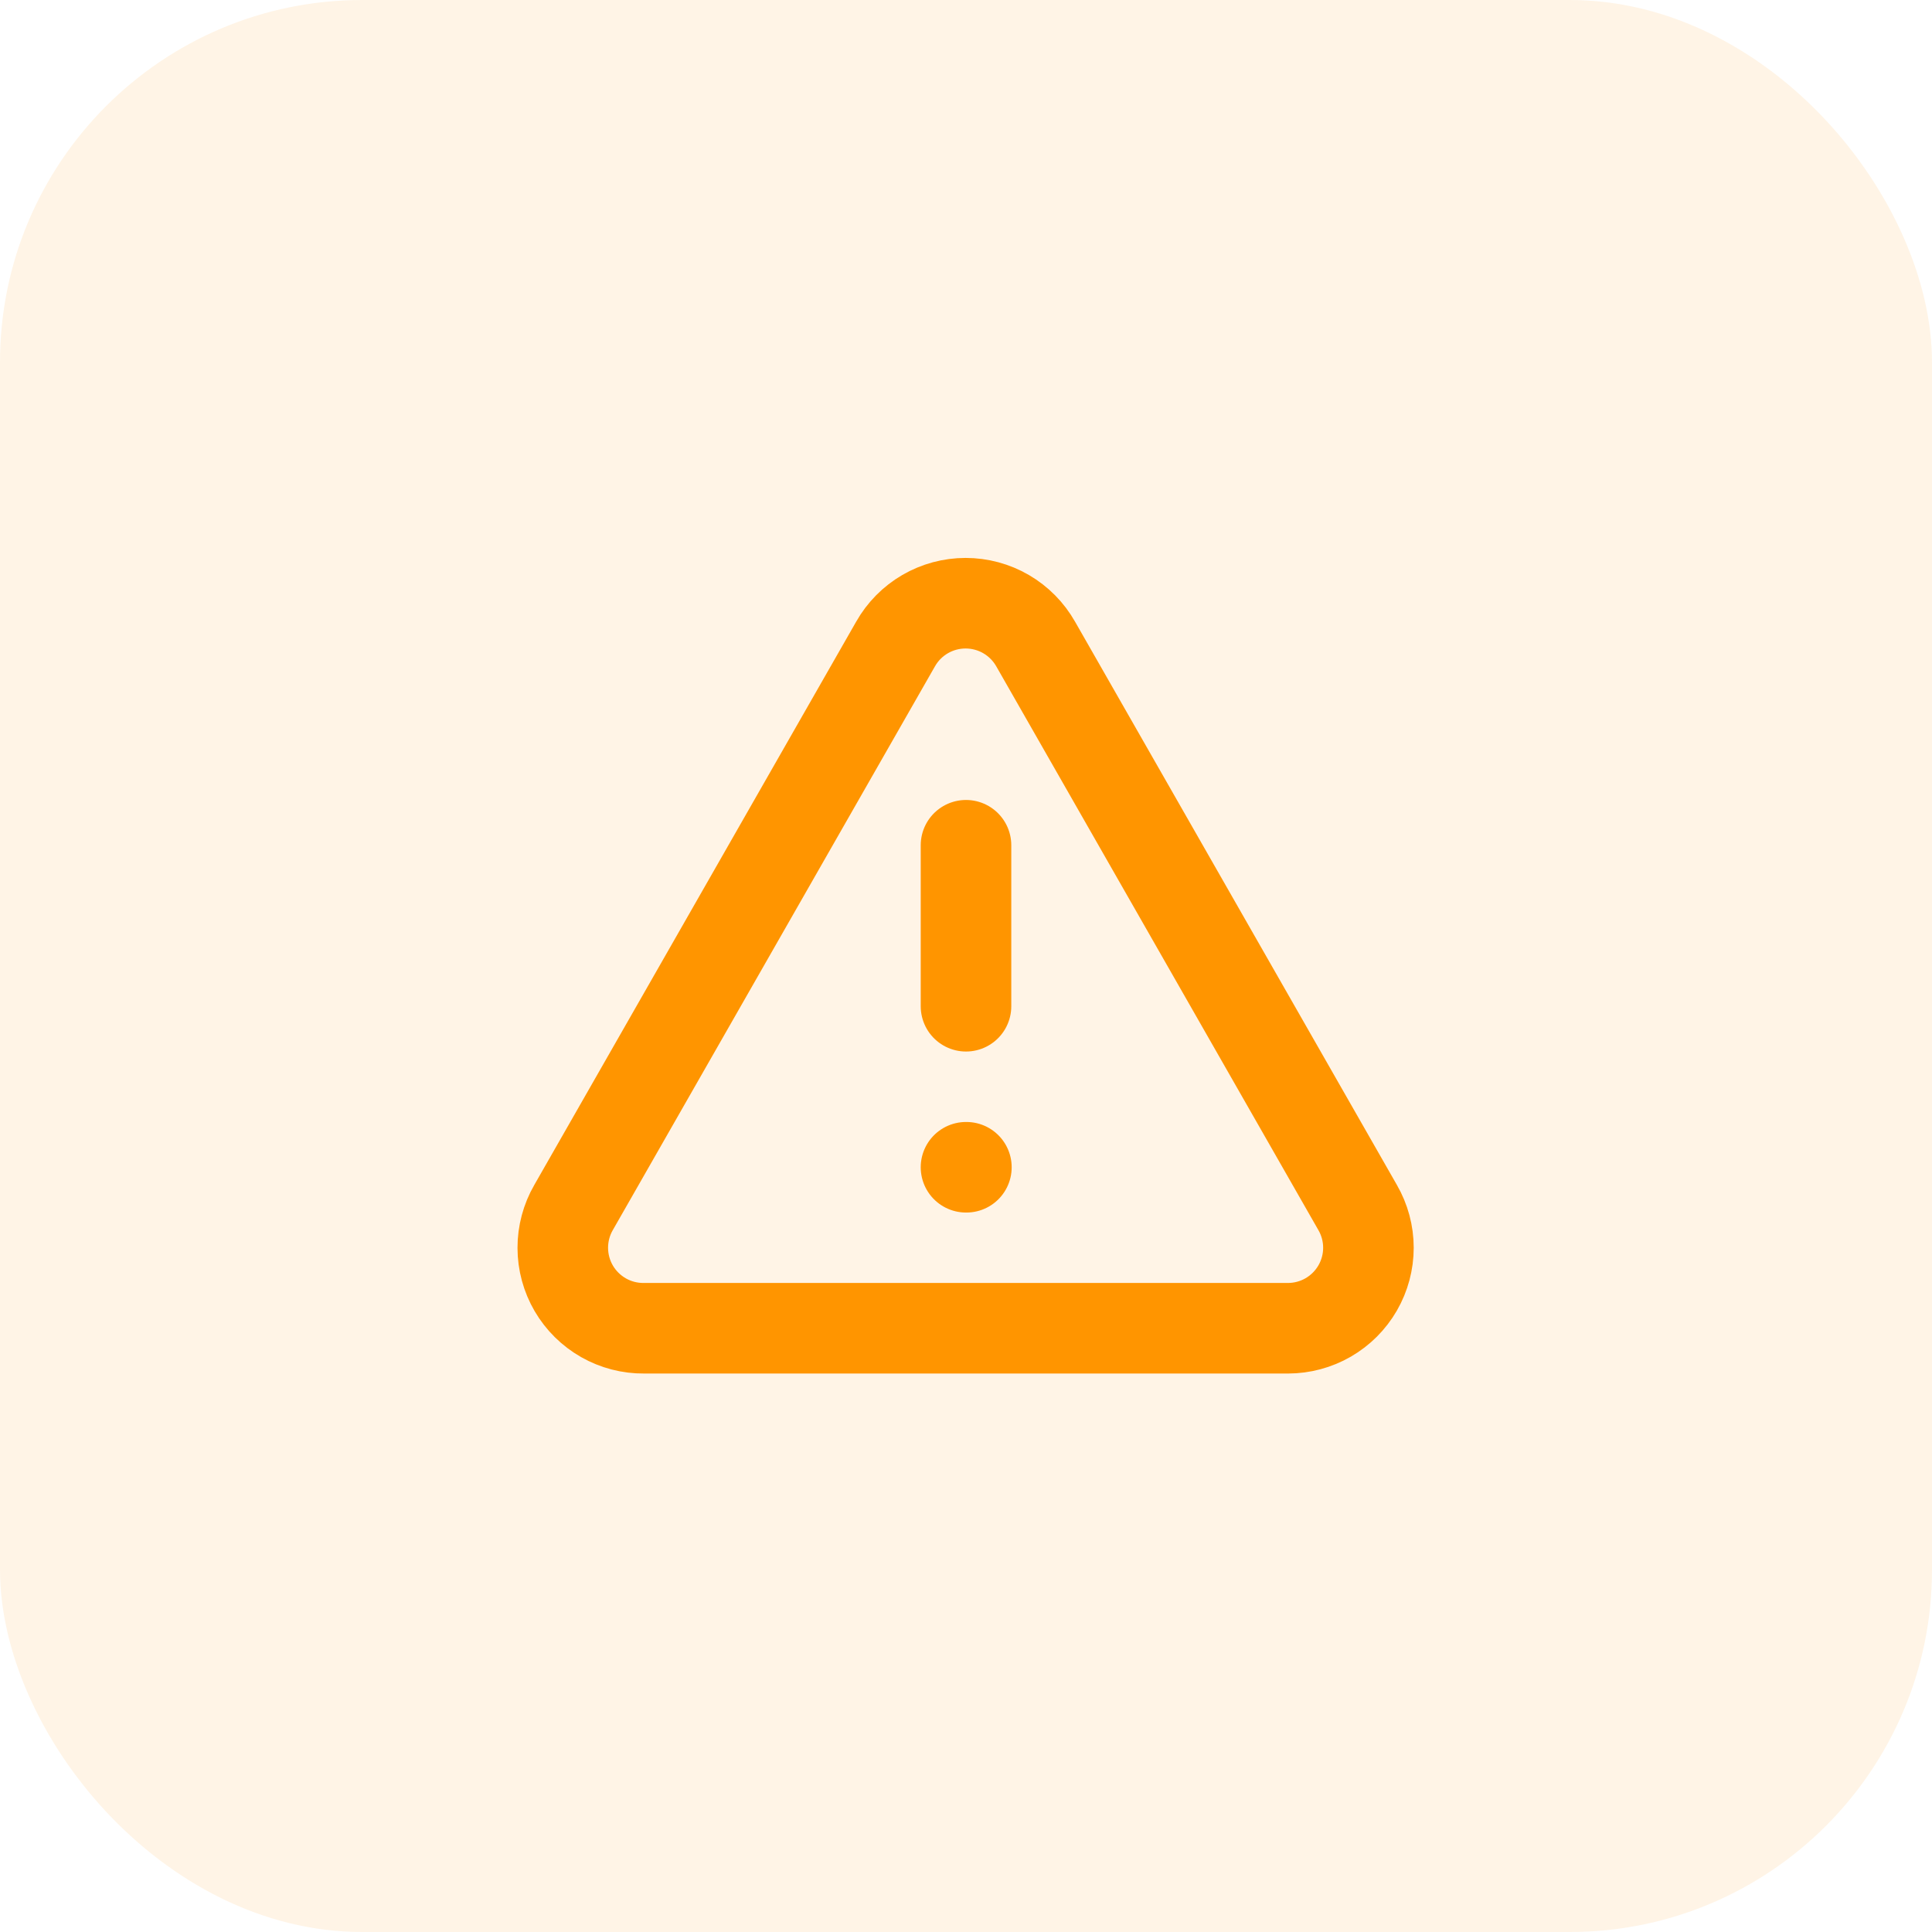 <?xml version="1.0" encoding="utf-8"?>
<svg xmlns="http://www.w3.org/2000/svg" fill="none" height="100%" overflow="visible" preserveAspectRatio="none" style="display: block;" viewBox="0 0 64 64" width="100%">
<g id="Container">
<rect fill="#FF9500" fill-opacity="0.1" height="64" rx="12" width="64"/>
<g id="Icon">
<path d="M44.973 40L34.307 21.333C34.074 20.923 33.737 20.582 33.329 20.344C32.922 20.107 32.458 19.982 31.987 19.982C31.515 19.982 31.052 20.107 30.644 20.344C30.236 20.582 29.899 20.923 29.667 21.333L19 40C18.765 40.407 18.642 40.869 18.643 41.339C18.644 41.809 18.769 42.271 19.006 42.677C19.243 43.083 19.583 43.419 19.992 43.652C20.4 43.884 20.863 44.004 21.333 44H42.667C43.135 43.999 43.594 43.876 43.999 43.642C44.404 43.407 44.74 43.071 44.974 42.666C45.208 42.26 45.331 41.8 45.331 41.333C45.331 40.865 45.207 40.405 44.973 40Z" id="Vector" stroke="#FF9500" stroke-linecap="round" stroke-width="3"/>
<path d="M32 28V33.333" id="Vector_2" stroke="#FF9500" stroke-linecap="round" stroke-width="3"/>
<path d="M32 38.667H32.013" id="Vector_3" stroke="#FF9500" stroke-linecap="round" stroke-width="3"/>
</g>
</g>
</svg>